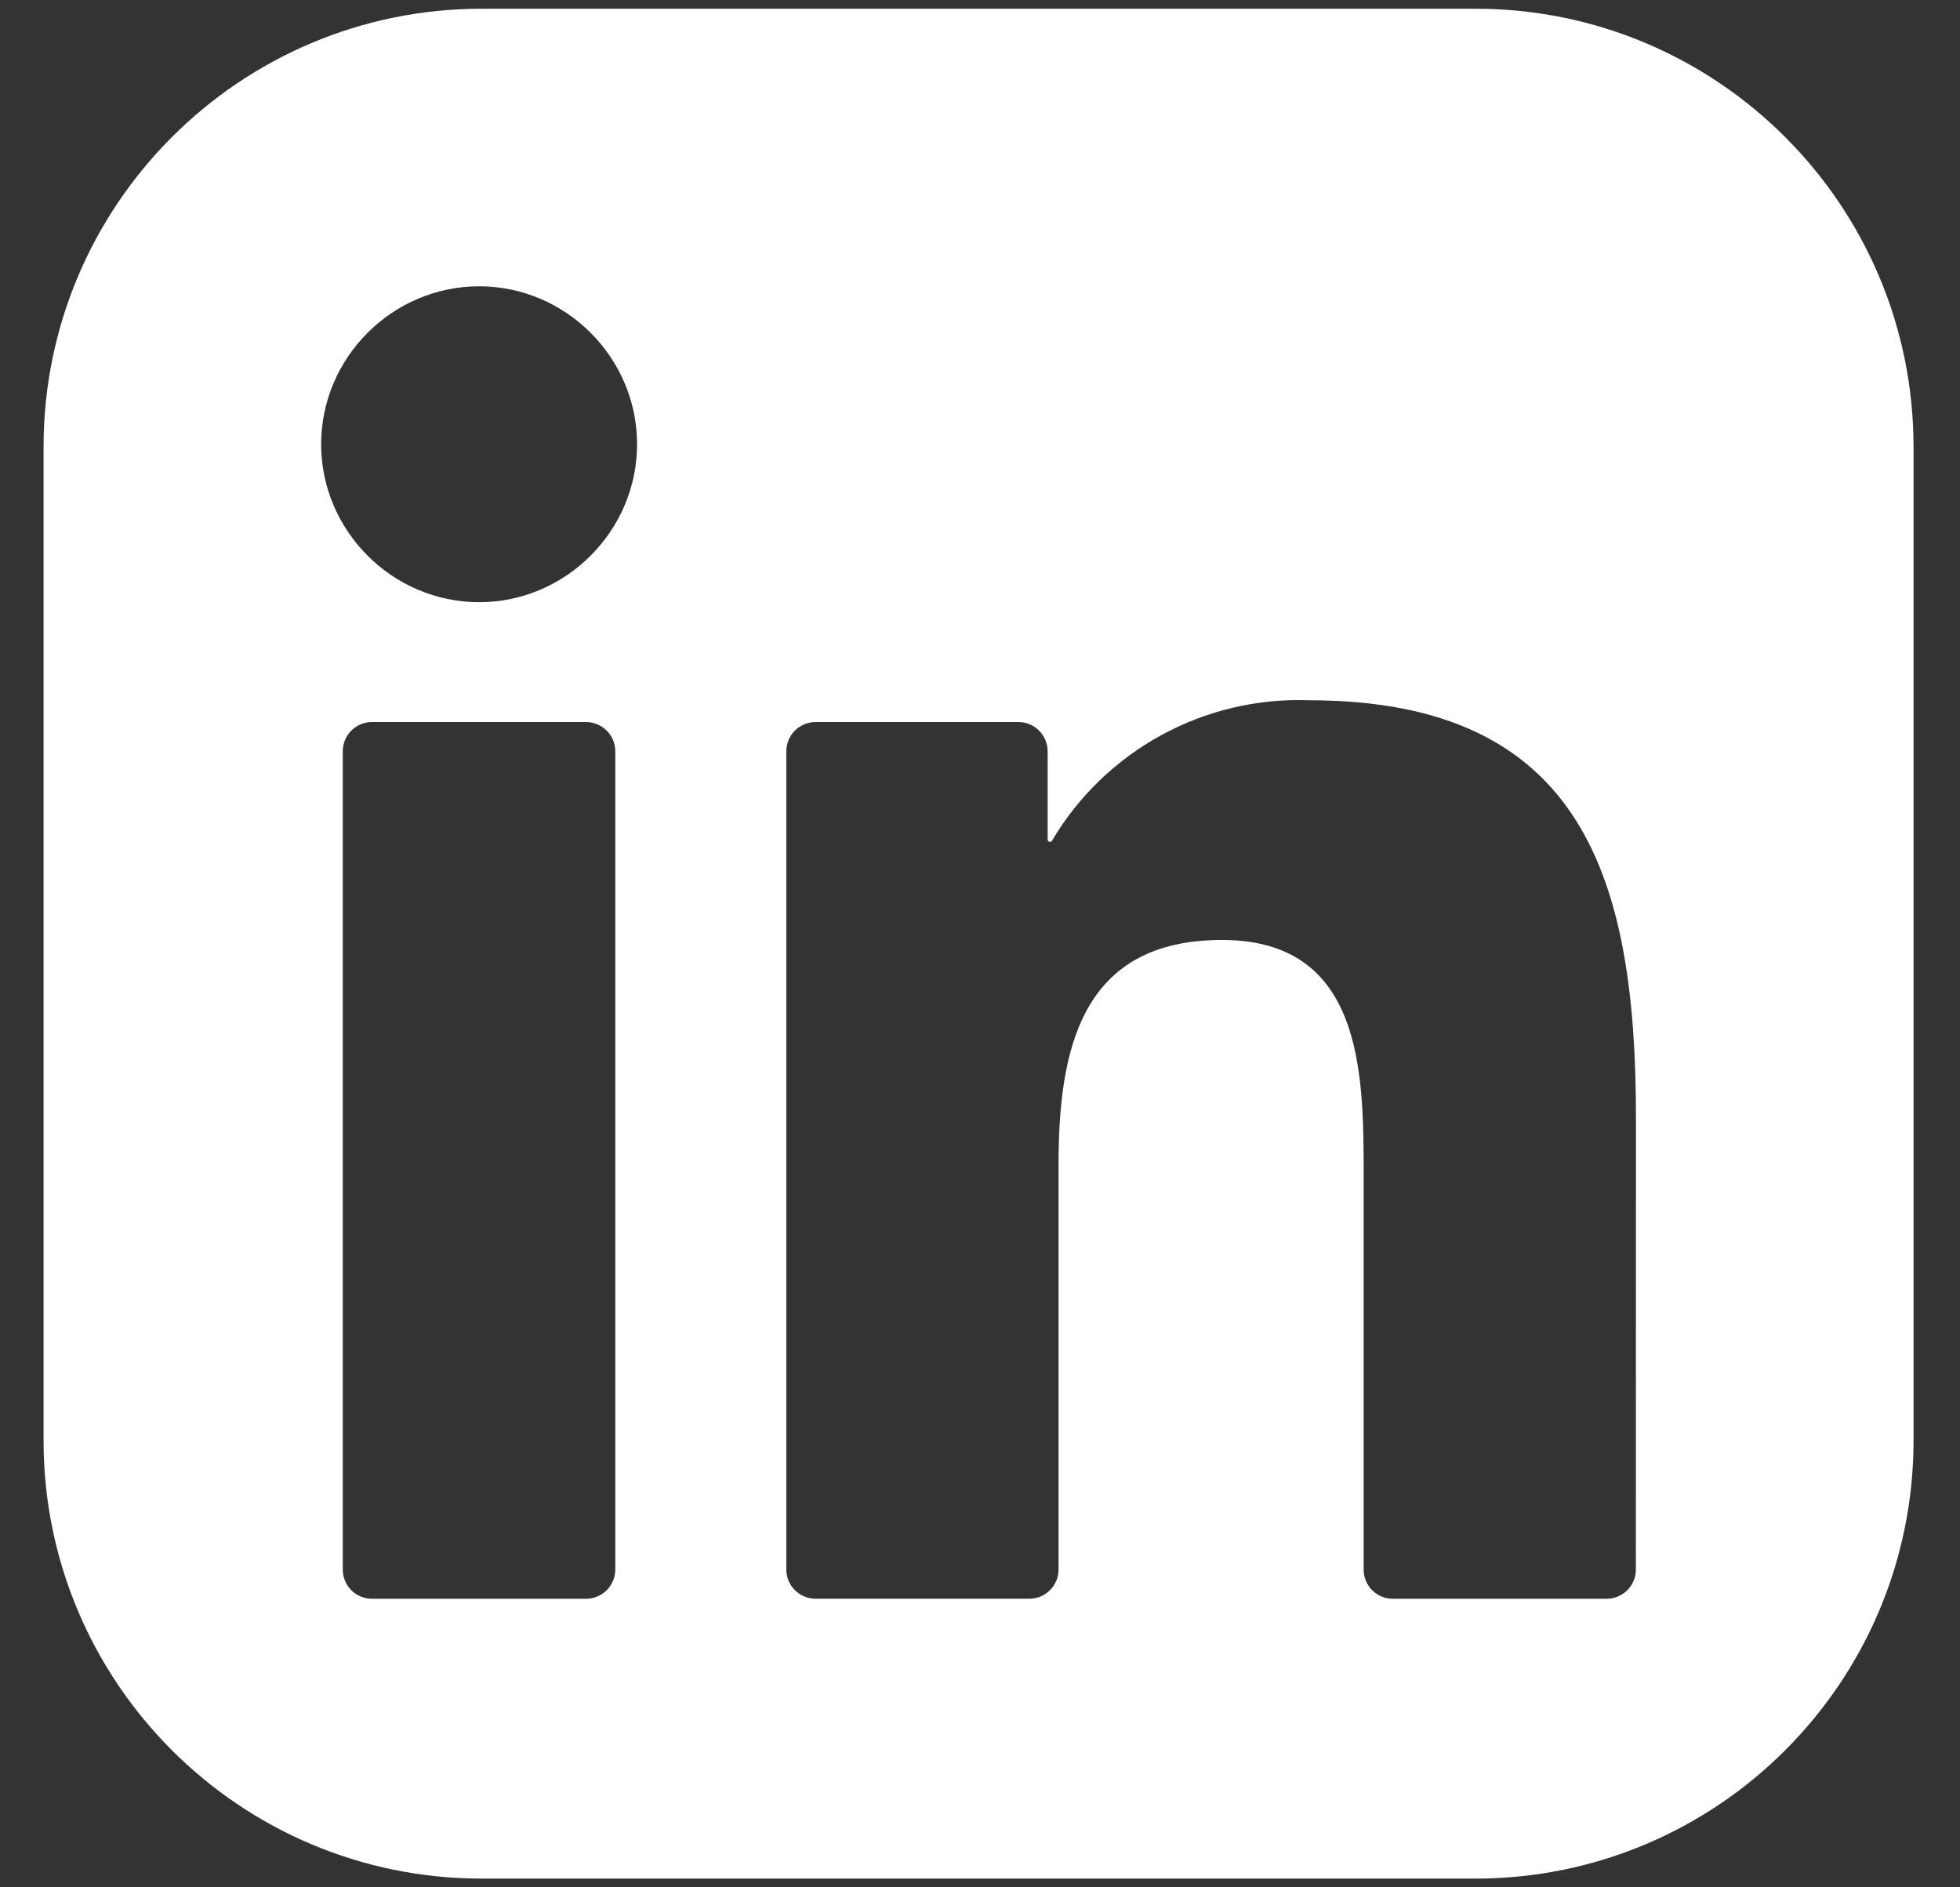 <svg width="27" height="26" viewBox="0 0 27 26" fill="none" xmlns="http://www.w3.org/2000/svg">
<rect x="0" y="0" width="27" height="26" fill="#333333" stroke="none"/>
<path fill-rule="evenodd" clip-rule="evenodd" d="M6.637 0.12H20.323C23.657 0.12 26.36 2.823 26.36 6.158V19.843C26.36 23.177 23.657 25.88 20.323 25.88H6.637C3.303 25.88 0.6 23.177 0.6 19.843V6.158C0.6 2.823 3.303 0.12 6.637 0.12ZM22.132 22.025H19.187C19.08 22.025 18.978 21.982 18.902 21.907C18.827 21.831 18.785 21.729 18.785 21.622V16.152C18.785 14.751 18.759 12.949 16.834 12.949C14.881 12.949 14.582 14.474 14.582 16.05V21.622C14.582 21.729 14.54 21.831 14.464 21.906C14.389 21.982 14.286 22.024 14.18 22.024H11.234C11.128 22.024 11.025 21.982 10.95 21.906C10.874 21.831 10.832 21.729 10.832 21.622V10.35C10.832 10.243 10.874 10.141 10.95 10.065C11.025 9.99 11.128 9.947 11.234 9.947H14.029C14.136 9.947 14.239 9.99 14.314 10.065C14.389 10.141 14.432 10.243 14.432 10.35V11.566C14.432 11.573 14.434 11.579 14.439 11.585C14.443 11.591 14.449 11.595 14.456 11.597C14.463 11.598 14.47 11.598 14.476 11.595C14.483 11.593 14.488 11.588 14.492 11.582C15.227 10.338 16.59 9.593 18.035 9.647C21.835 9.647 22.536 12.147 22.536 15.399L22.535 21.622C22.535 21.729 22.492 21.831 22.417 21.907C22.341 21.982 22.239 22.025 22.132 22.025ZM6.6 8.296C5.407 8.296 4.424 7.314 4.424 6.12C4.424 4.926 5.406 3.944 6.6 3.944C7.794 3.944 8.776 4.926 8.776 6.12C8.776 7.313 7.794 8.296 6.6 8.296ZM8.073 22.025H5.124C5.017 22.025 4.915 21.982 4.839 21.907C4.764 21.831 4.722 21.729 4.722 21.622V10.35C4.722 10.243 4.764 10.141 4.839 10.065C4.915 9.99 5.017 9.947 5.124 9.947H8.073C8.18 9.947 8.282 9.99 8.358 10.065C8.433 10.141 8.476 10.243 8.476 10.35V21.622C8.476 21.729 8.433 21.831 8.358 21.907C8.282 21.982 8.18 22.025 8.073 22.025Z" fill="white"/>
</svg>
